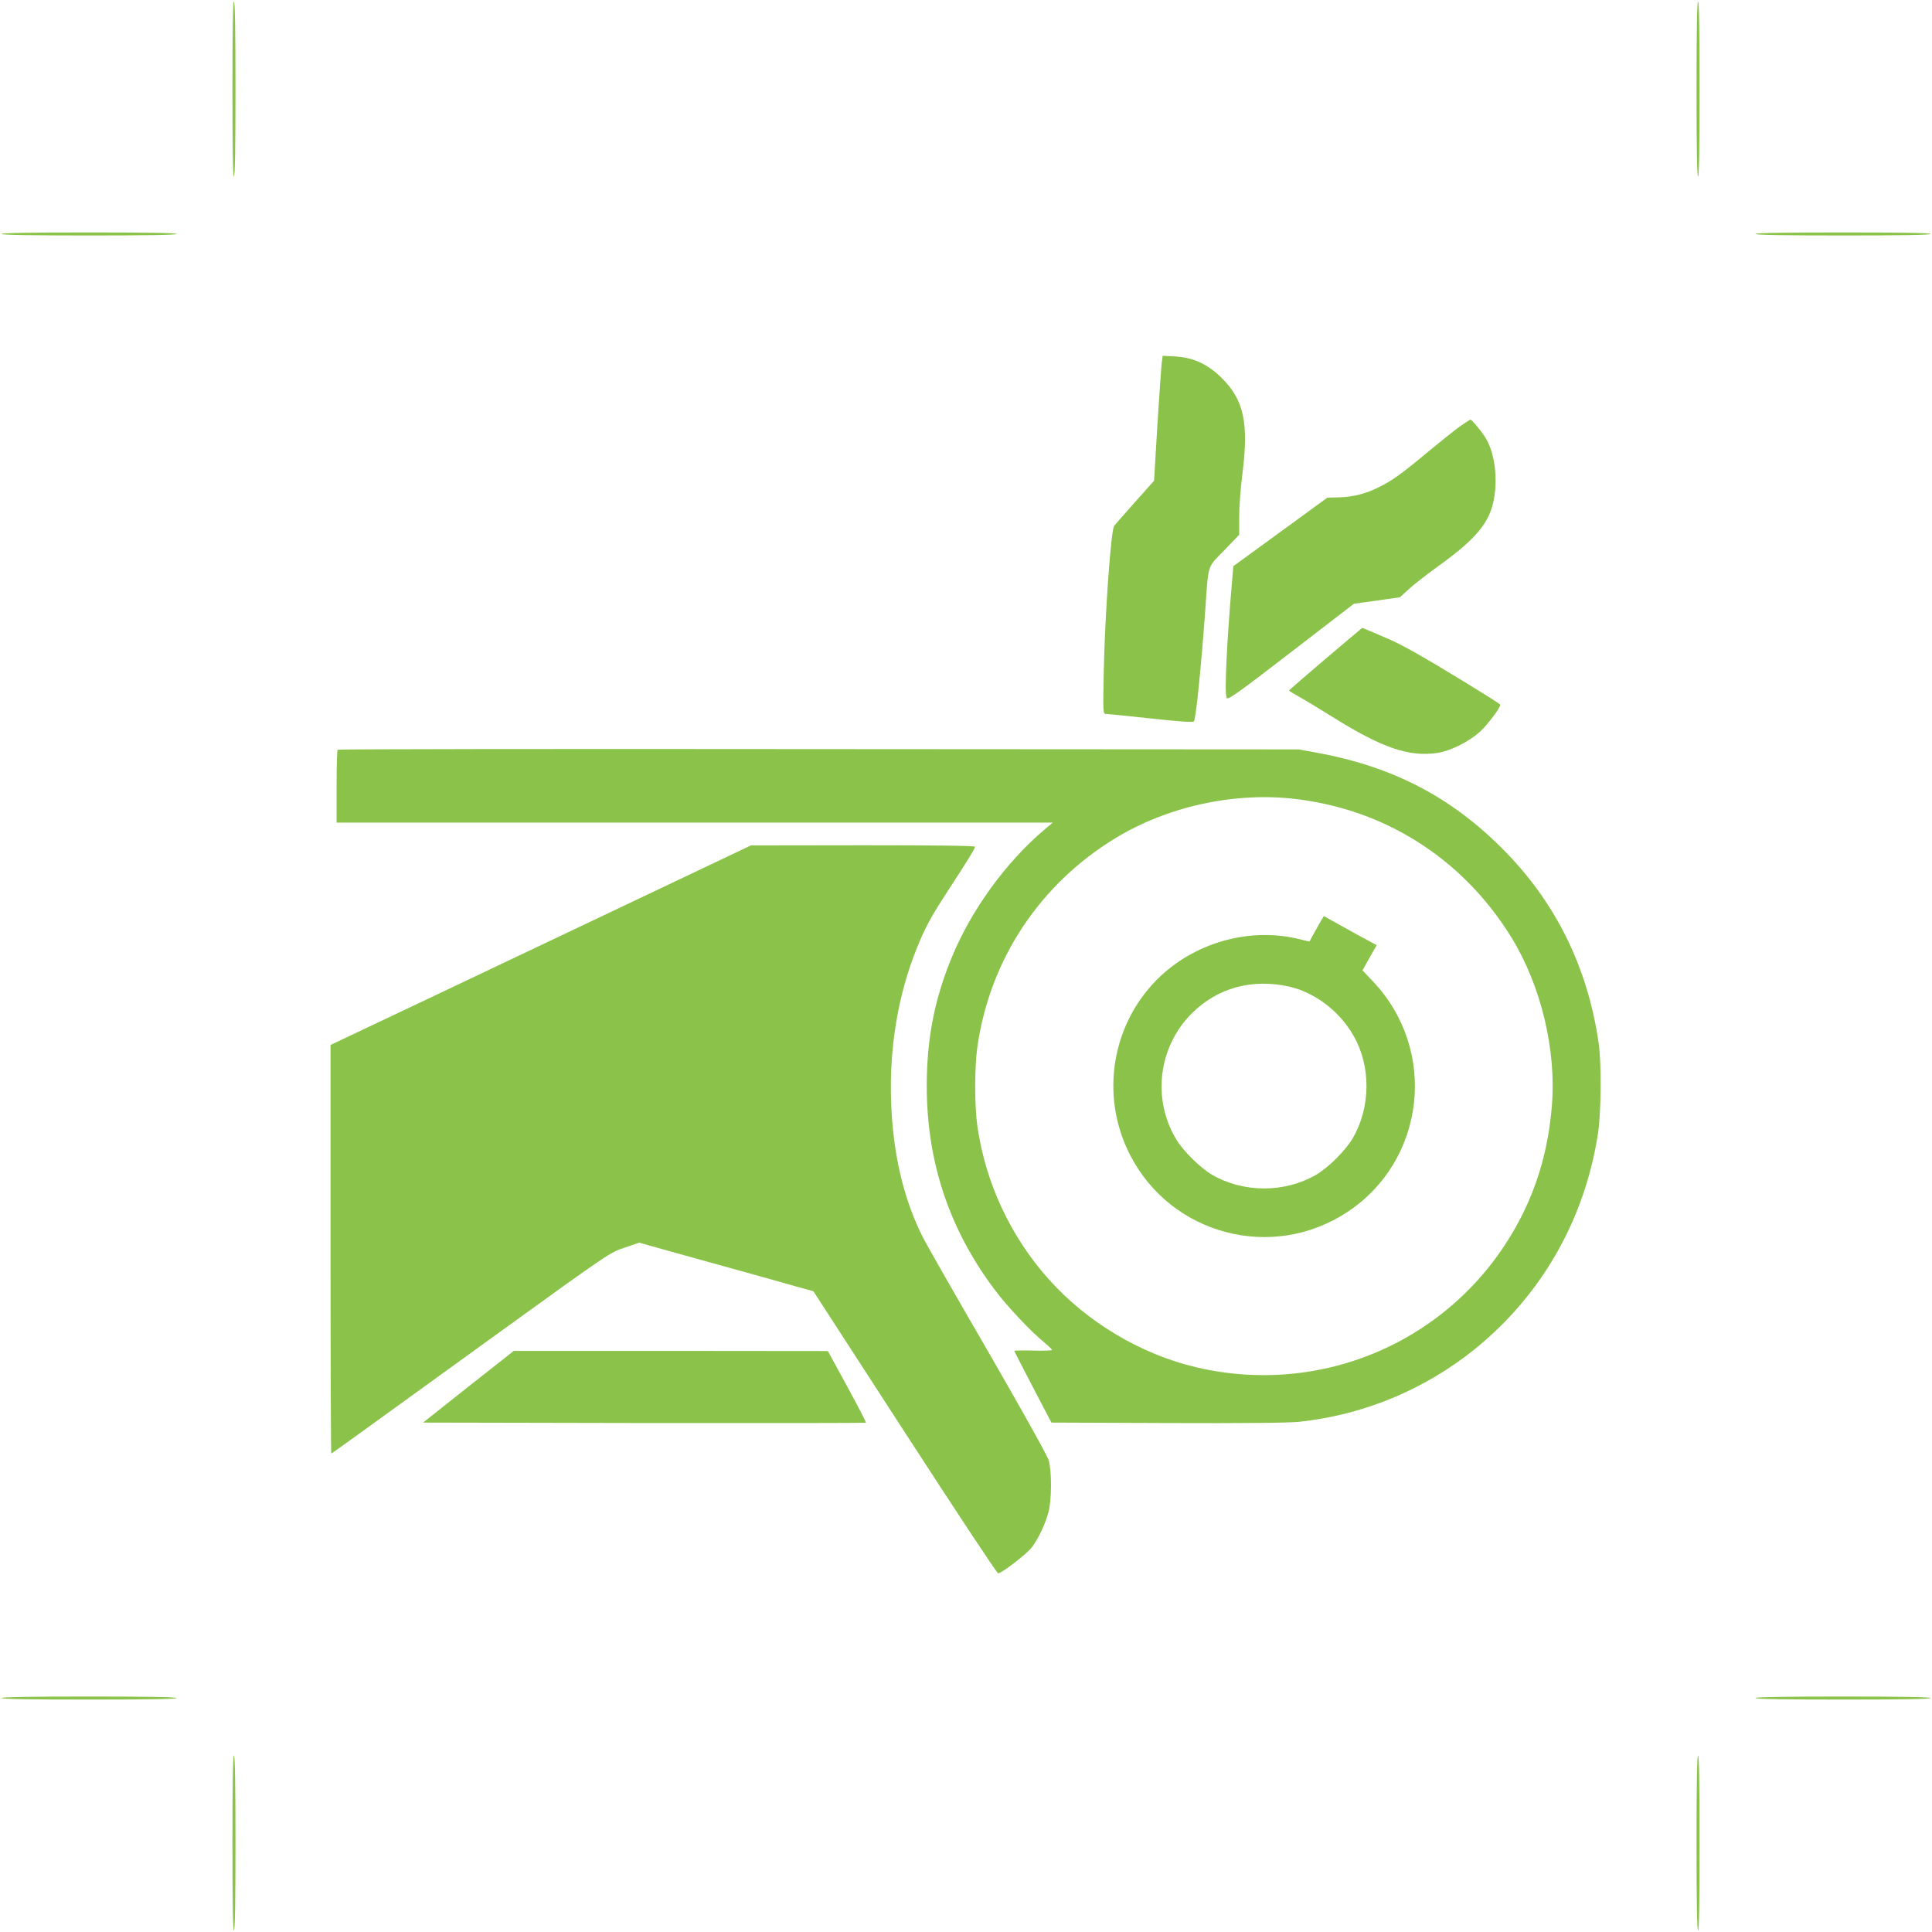 <?xml version="1.0" standalone="no"?>
<!DOCTYPE svg PUBLIC "-//W3C//DTD SVG 20010904//EN"
 "http://www.w3.org/TR/2001/REC-SVG-20010904/DTD/svg10.dtd">
<svg version="1.0" xmlns="http://www.w3.org/2000/svg"
 width="1280pt" height="1280pt" viewBox="0 0 1280 1280"
 preserveAspectRatio="xMidYMid meet">
<g transform="translate(0,1280) scale(0.1,-0.1)"
fill="#8bc34a" stroke="none">
<path d="M1540 12210 c0 -380 3 -580 10 -580 7 0 10 200 10 580 0 380 -3 580
-10 580 -7 0 -10 -200 -10 -580z"/>
<path d="M11240 12210 c0 -380 3 -580 10 -580 7 0 10 200 10 580 0 380 -3 580
-10 580 -7 0 -10 -200 -10 -580z"/>
<path d="M10 11250 c0 -7 200 -10 580 -10 380 0 580 3 580 10 0 7 -200 10
-580 10 -380 0 -580 -3 -580 -10z"/>
<path d="M11630 11250 c0 -7 200 -10 580 -10 380 0 580 3 580 10 0 7 -200 10
-580 10 -380 0 -580 -3 -580 -10z"/>
<path d="M7697 10399 c-3 -24 -16 -210 -29 -414 l-22 -370 -125 -140 c-68 -77
-131 -148 -139 -158 -21 -24 -61 -576 -69 -954 -6 -283 -5 -293 13 -293 10 0
145 -13 298 -30 193 -21 282 -27 286 -19 14 22 47 351 75 734 22 317 11 280
126 399 l99 103 0 119 c0 66 9 189 20 274 45 347 12 501 -138 648 -92 90 -186
133 -302 140 l-87 5 -6 -44z"/>
<path d="M9672 9975 c-34 -25 -133 -104 -219 -175 -169 -141 -231 -185 -320
-229 -85 -42 -163 -62 -256 -66 l-83 -2 -311 -227 -312 -227 -5 -62 c-38 -432
-55 -782 -39 -811 8 -15 66 26 426 303 l417 321 152 21 153 22 58 53 c32 30
122 100 200 156 252 182 339 289 366 449 24 140 2 297 -53 392 -28 47 -94 127
-104 127 -4 -1 -35 -21 -70 -45z"/>
<path d="M8782 8435 c-133 -113 -242 -208 -242 -210 0 -2 30 -21 68 -42 37
-20 137 -81 222 -134 325 -203 502 -264 689 -238 87 12 213 74 287 142 50 46
134 157 134 178 0 8 -425 268 -569 348 -51 29 -119 64 -150 78 -56 25 -192 83
-196 83 -1 0 -110 -92 -243 -205z"/>
<path d="M2237 7833 c-4 -3 -7 -114 -7 -245 l0 -238 2372 0 2373 0 -55 -46
c-256 -217 -484 -531 -614 -846 -115 -279 -166 -540 -166 -854 0 -502 149
-949 451 -1350 79 -106 240 -277 323 -344 30 -25 55 -49 56 -53 0 -5 -56 -7
-125 -5 -69 2 -125 1 -125 -2 0 -3 56 -111 123 -240 l123 -235 765 -3 c521 -2
799 1 874 8 428 45 834 213 1170 485 440 357 725 858 812 1425 21 140 24 462
5 595 -72 509 -289 946 -646 1300 -342 340 -724 537 -1221 628 l-120 22 -3181
2 c-1749 2 -3184 0 -3187 -4z m6314 -323 c611 -62 1137 -393 1462 -920 198
-322 300 -750 268 -1123 -22 -259 -84 -488 -190 -704 -398 -808 -1286 -1227
-2164 -1022 -367 86 -725 299 -979 584 -254 284 -419 639 -473 1016 -19 137
-19 393 1 528 84 578 416 1077 919 1381 338 204 762 299 1156 260z"/>
<path d="M8757 6708 c-8 -13 -29 -50 -47 -83 -18 -33 -33 -61 -34 -62 -1 -1
-26 4 -56 12 -321 84 -682 -10 -929 -240 -325 -304 -408 -790 -204 -1187 272
-530 941 -706 1438 -379 521 343 603 1074 171 1529 l-69 73 23 42 c13 23 34
61 47 83 l24 42 -133 72 c-73 40 -152 84 -175 97 l-42 24 -14 -23z m-218 -444
c173 -39 336 -163 429 -327 116 -202 113 -473 -5 -677 -49 -83 -160 -194 -243
-243 -209 -121 -481 -121 -690 0 -78 46 -193 159 -238 236 -160 267 -117 612
103 832 170 170 398 233 644 179z"/>
<path d="M4270 6864 c-388 -184 -1014 -481 -1392 -661 l-688 -326 0 -1354 c0
-744 2 -1353 5 -1353 2 0 86 60 187 133 101 73 515 373 921 666 736 532 737
532 835 565 l97 33 210 -59 c116 -32 325 -90 465 -129 140 -39 305 -85 367
-103 l112 -31 606 -935 c333 -514 611 -935 618 -934 26 2 190 129 223 172 44
59 87 149 110 232 22 80 23 270 2 345 -8 29 -177 332 -405 727 -216 372 -410
712 -431 755 -126 250 -197 555 -208 893 -13 359 46 711 171 1020 55 136 90
201 203 375 130 199 182 284 182 295 0 7 -243 10 -742 10 l-743 -1 -705 -335z"/>
<path d="M3103 3613 l-300 -238 1465 -3 c806 -1 1467 0 1469 2 3 2 -53 110
-124 240 l-128 235 -1041 1 -1040 0 -301 -237z"/>
<path d="M10 1550 c0 -7 200 -10 580 -10 380 0 580 3 580 10 0 7 -200 10 -580
10 -380 0 -580 -3 -580 -10z"/>
<path d="M11630 1550 c0 -7 200 -10 580 -10 380 0 580 3 580 10 0 7 -200 10
-580 10 -380 0 -580 -3 -580 -10z"/>
<path d="M1540 590 c0 -380 3 -580 10 -580 7 0 10 200 10 580 0 380 -3 580
-10 580 -7 0 -10 -200 -10 -580z"/>
<path d="M11240 590 c0 -380 3 -580 10 -580 7 0 10 200 10 580 0 380 -3 580
-10 580 -7 0 -10 -200 -10 -580z"/>
</g>
</svg>
